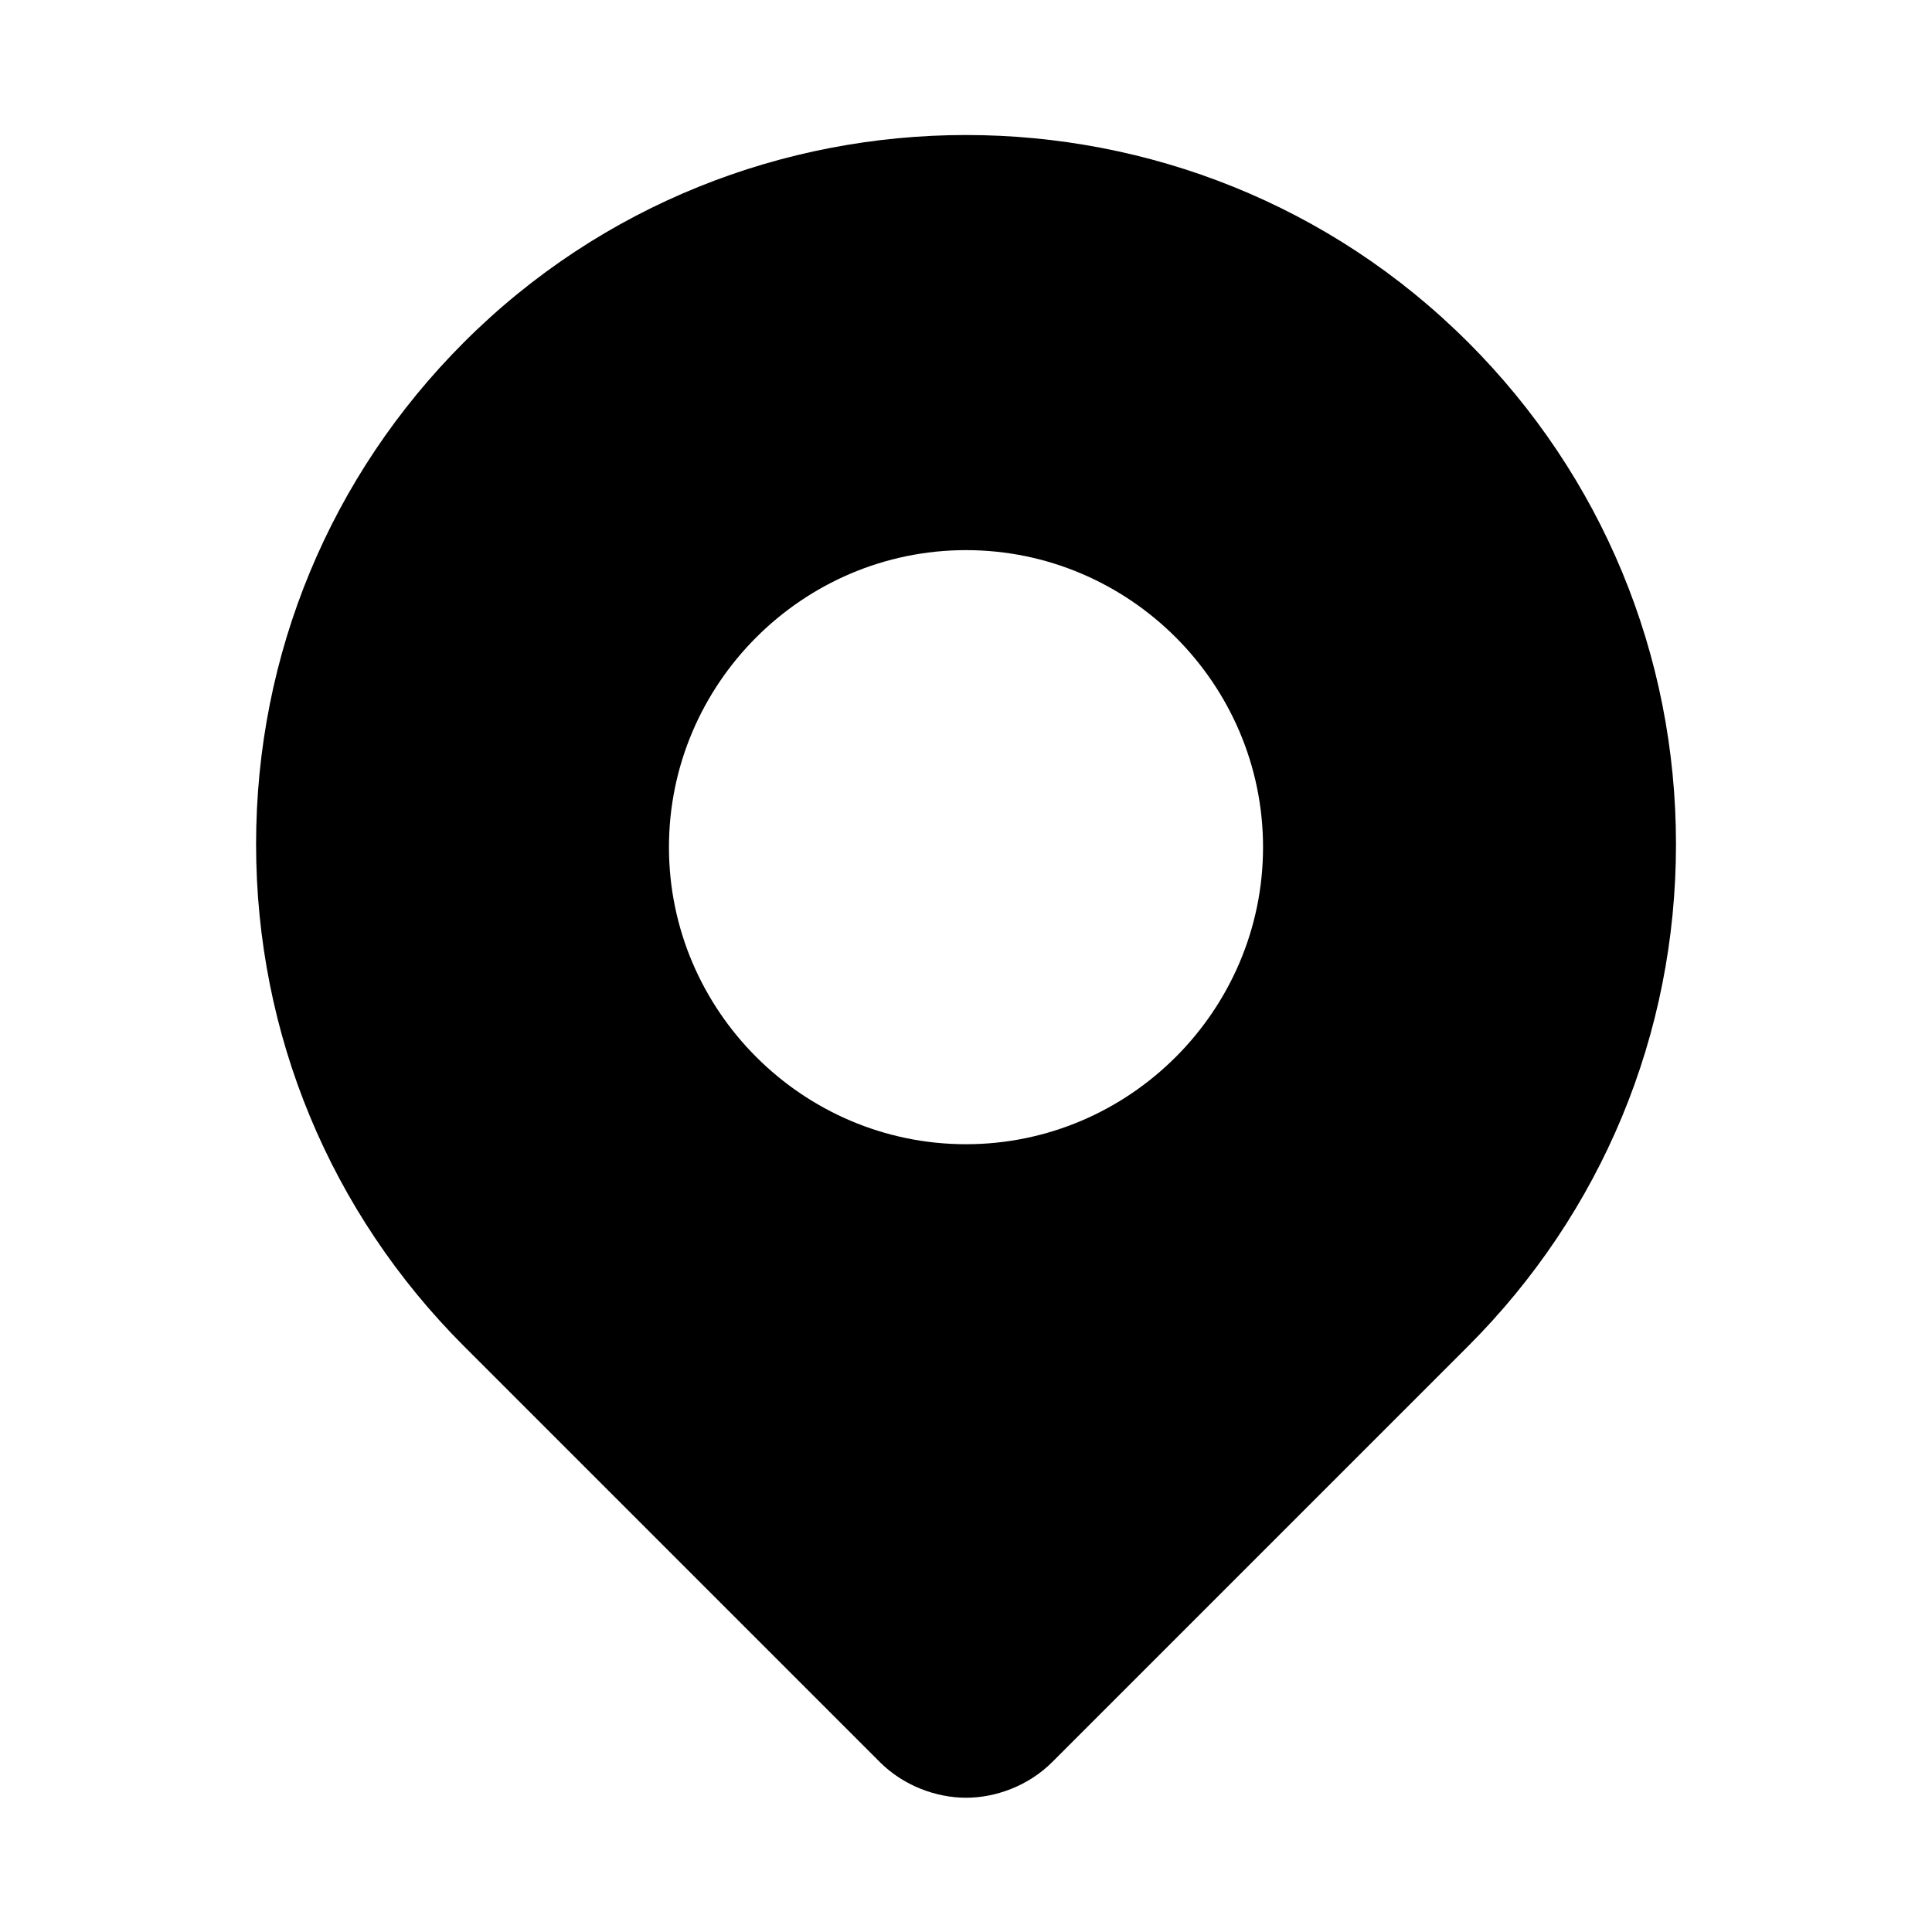 <?xml version="1.0" encoding="UTF-8"?>
<!-- Uploaded to: SVG Repo, www.svgrepo.com, Generator: SVG Repo Mixer Tools -->
<svg fill="#000000" width="800px" height="800px" version="1.1" viewBox="144 144 512 512" xmlns="http://www.w3.org/2000/svg">
 <path d="m533.04 234.69c-73.211-73.211-192.86-73.211-266.07 0-35.426 35.426-55.105 82.656-55.105 133.04 0 50.383 19.68 97.613 55.105 133.04l110.21 110.21c6.301 6.293 14.957 9.441 22.832 9.441 7.871 0 16.531-3.148 22.828-9.445l110.21-110.21c35.426-35.426 55.105-82.656 55.105-133.04 0-50.379-19.68-97.613-55.105-133.04zm-133.04 212.54c-43.297 0-78.719-35.426-78.719-78.719 0-43.297 35.426-78.719 78.719-78.719 43.297 0 78.719 35.426 78.719 78.719s-35.426 78.719-78.719 78.719z"/>
</svg>